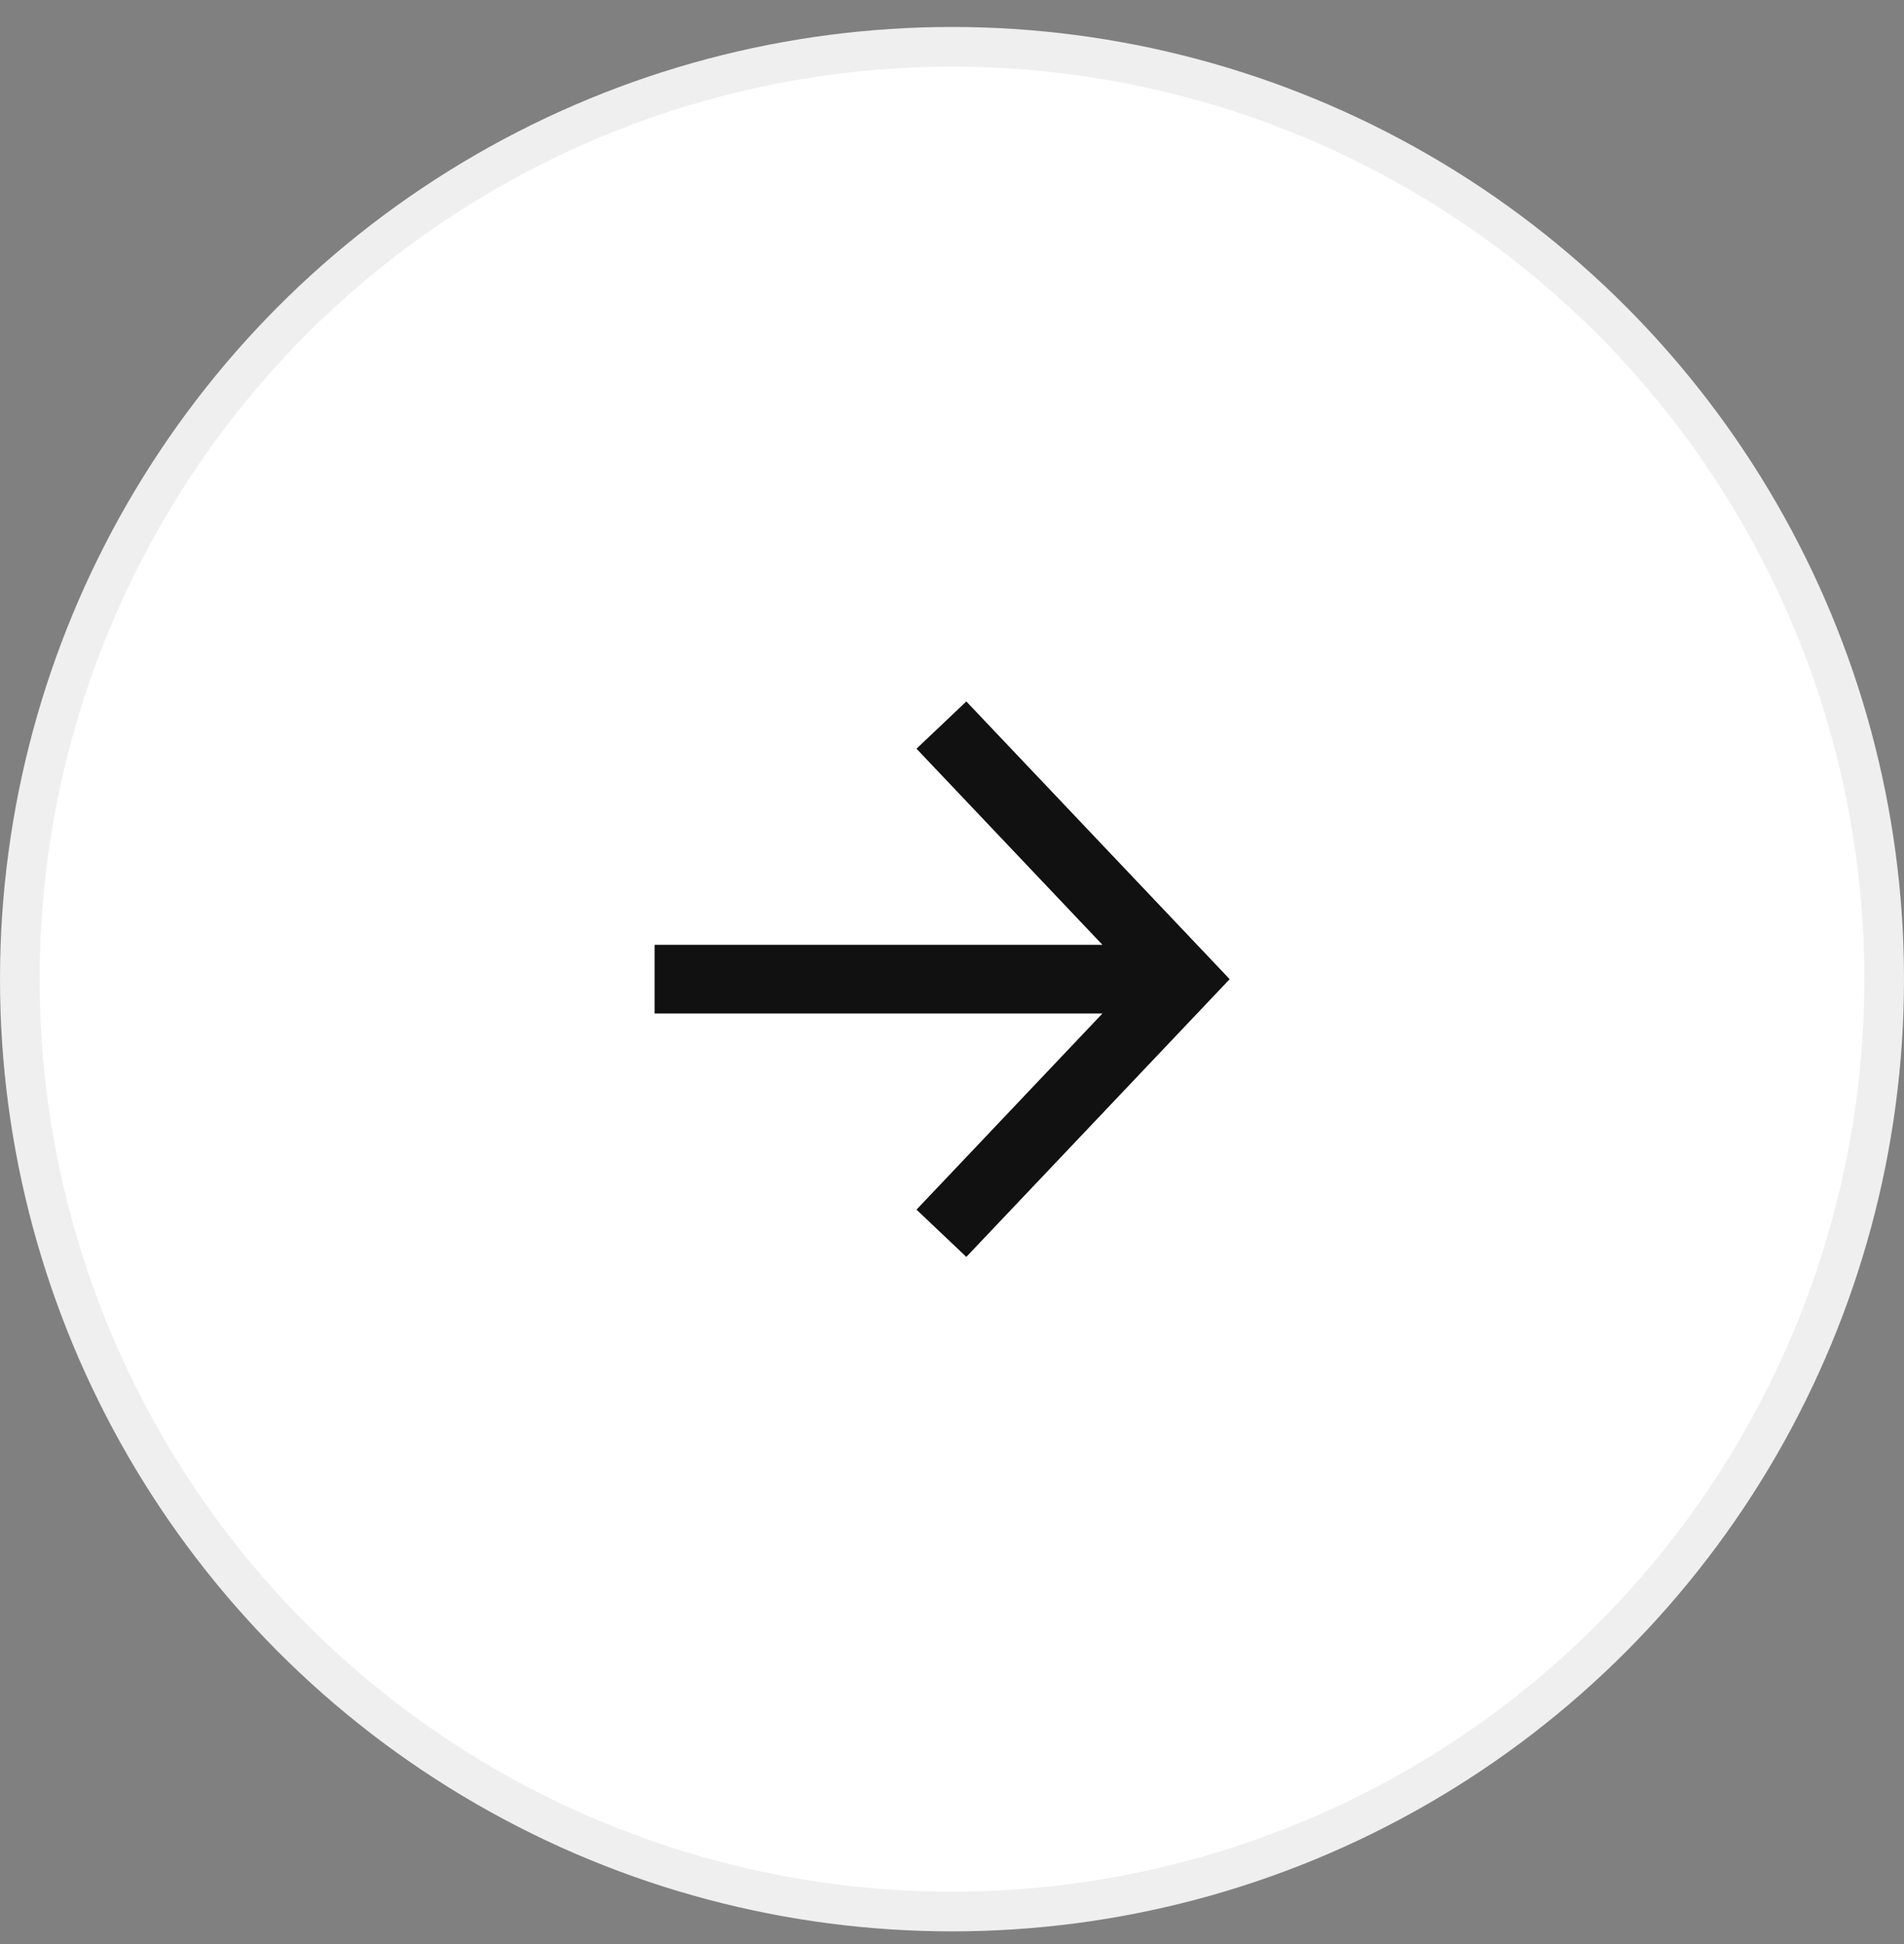 <svg width="48" height="49" viewBox="0 0 48 49" fill="none" xmlns="http://www.w3.org/2000/svg">
<rect x="0" y="0" width="48" height="49" fill="#808080" stroke="none"/>
<circle cx="24" cy="24.68" r="23.5" fill="white" stroke="#EFEFEF"/>
<path fill-rule="evenodd" clip-rule="evenodd" d="M27.793 25.545L16.502 25.545L16.502 23.814L27.793 23.814L23.105 18.871L24.361 17.68L31 24.68L24.361 31.68L23.105 30.489L27.793 25.545Z" fill="#111111"/>
</svg>
